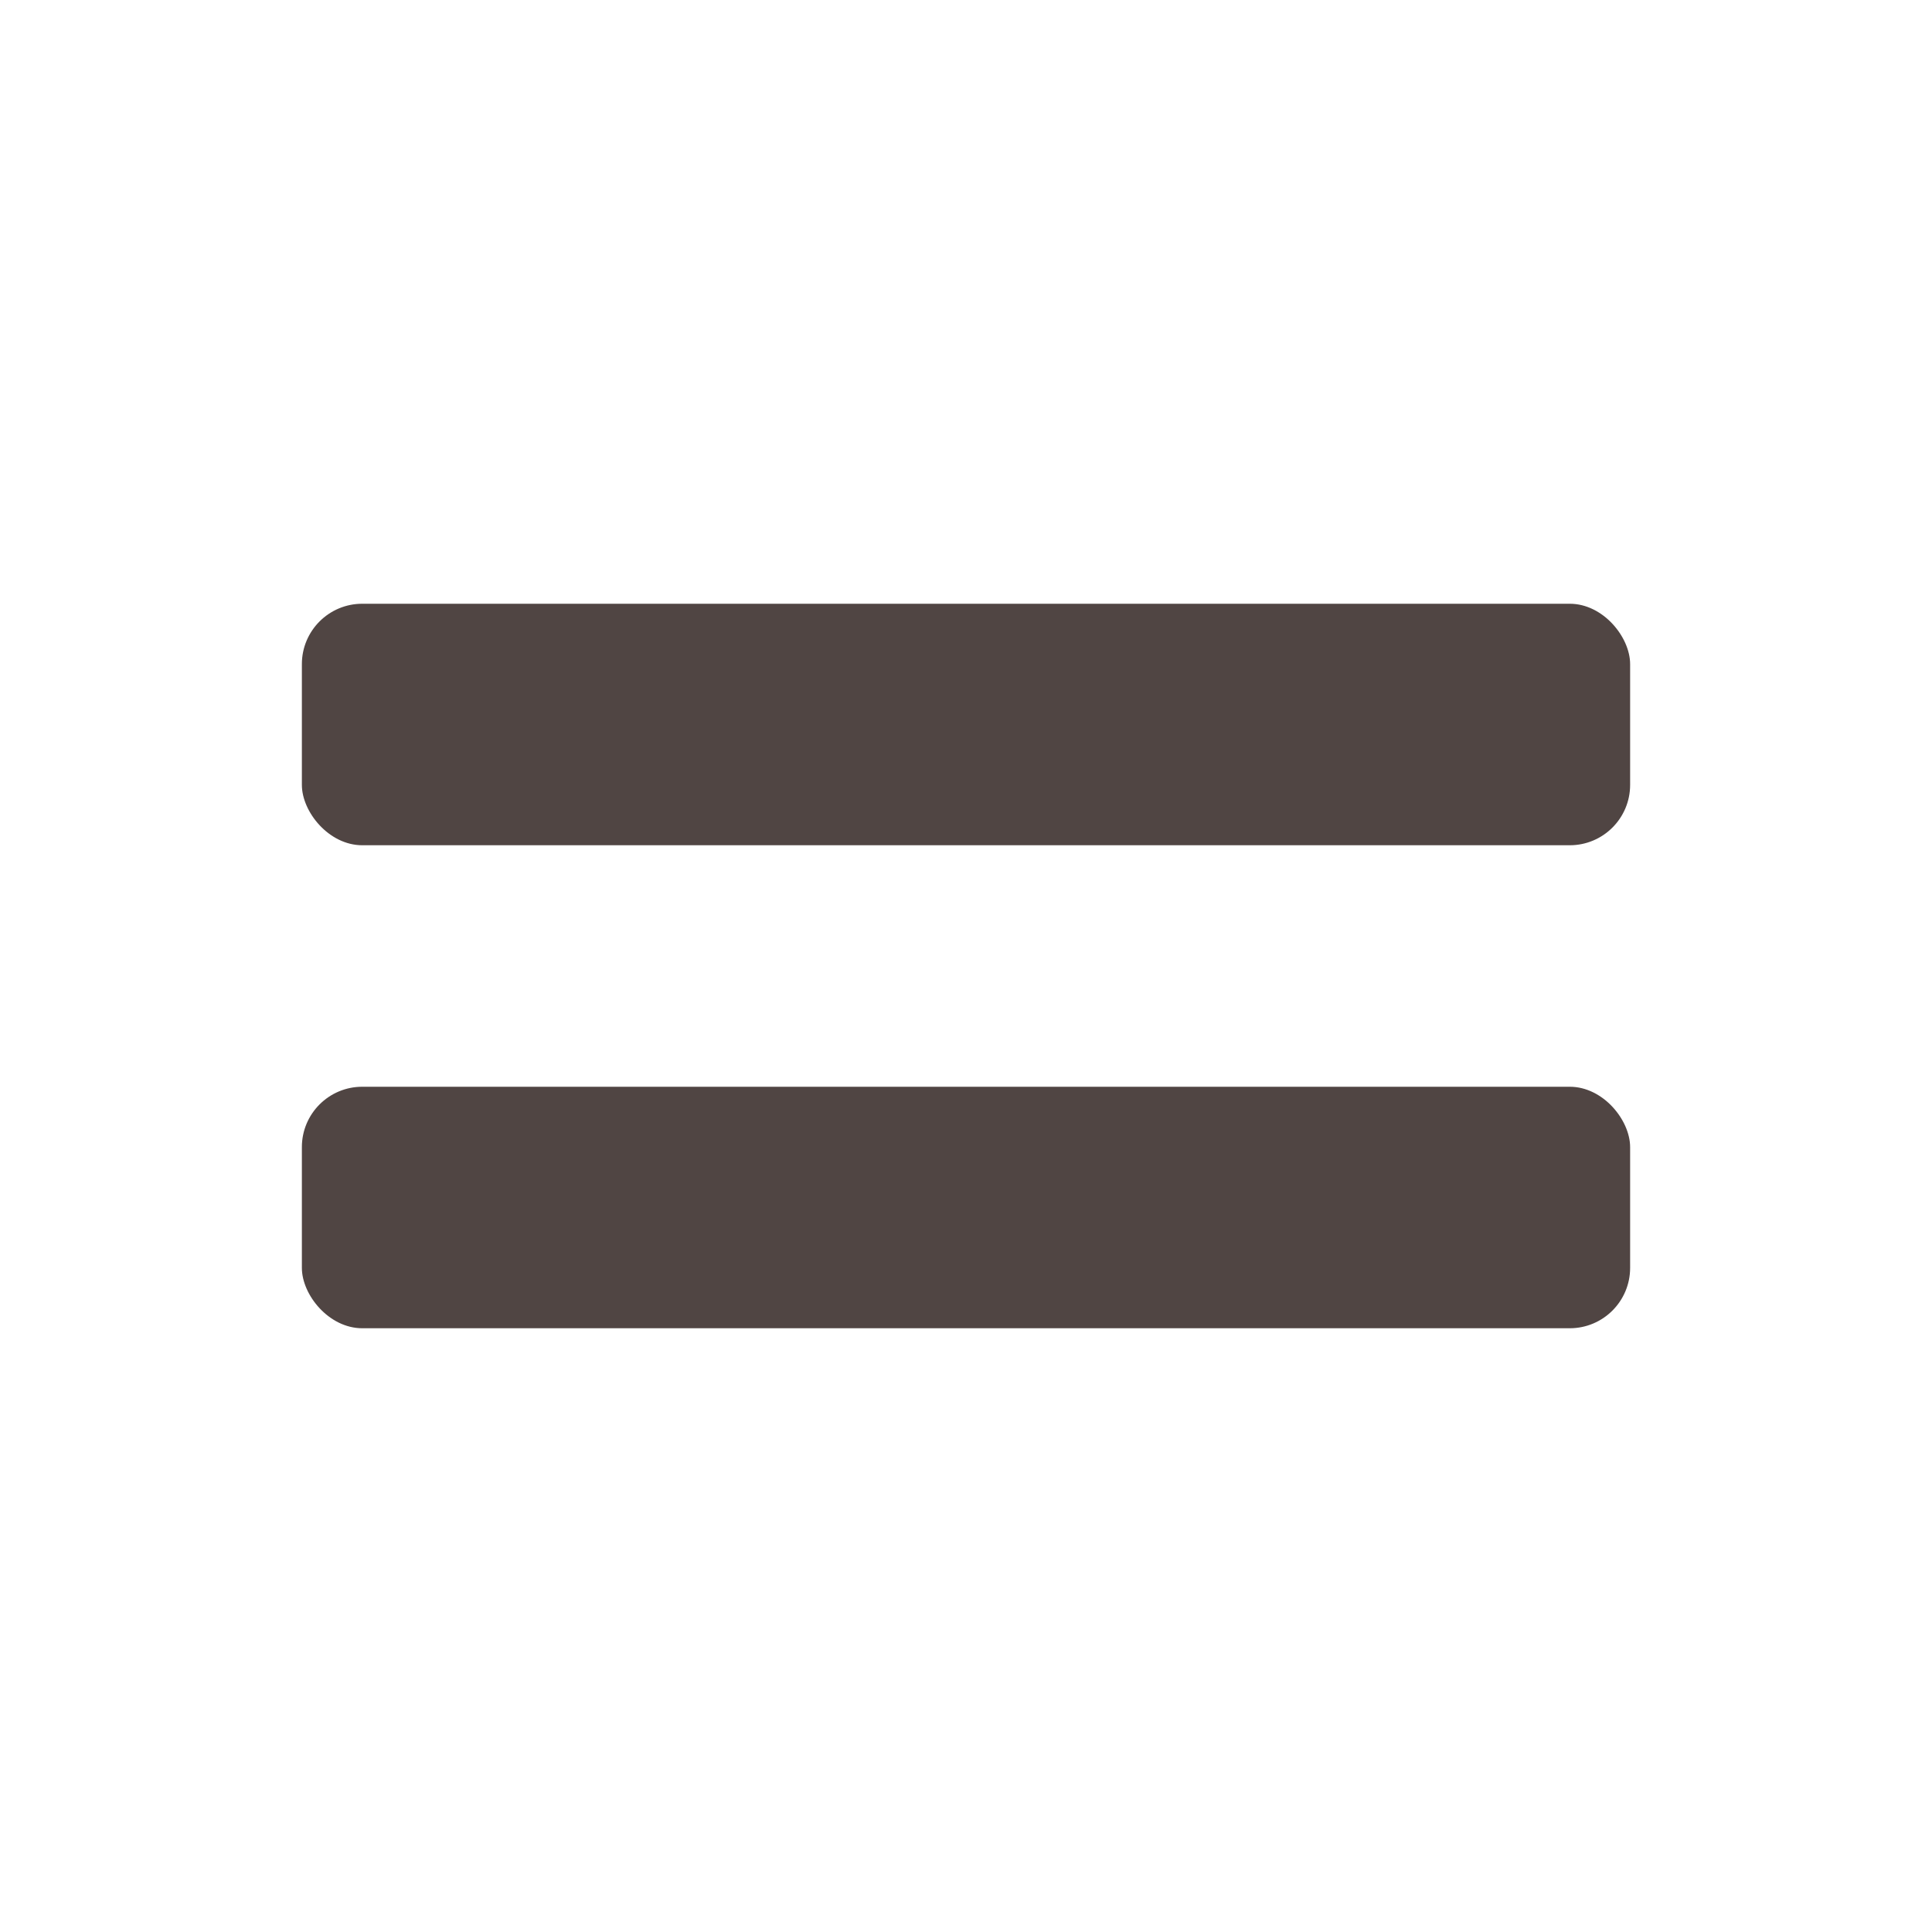 <svg width="32" height="32" viewBox="0 0 32 32" fill="none" xmlns="http://www.w3.org/2000/svg">
<rect x="5" y="10" width="22" height="4" rx="1" fill="#504543"/>
<rect x="5" y="18" width="22" height="4" rx="1" fill="#504543"/>
</svg>
